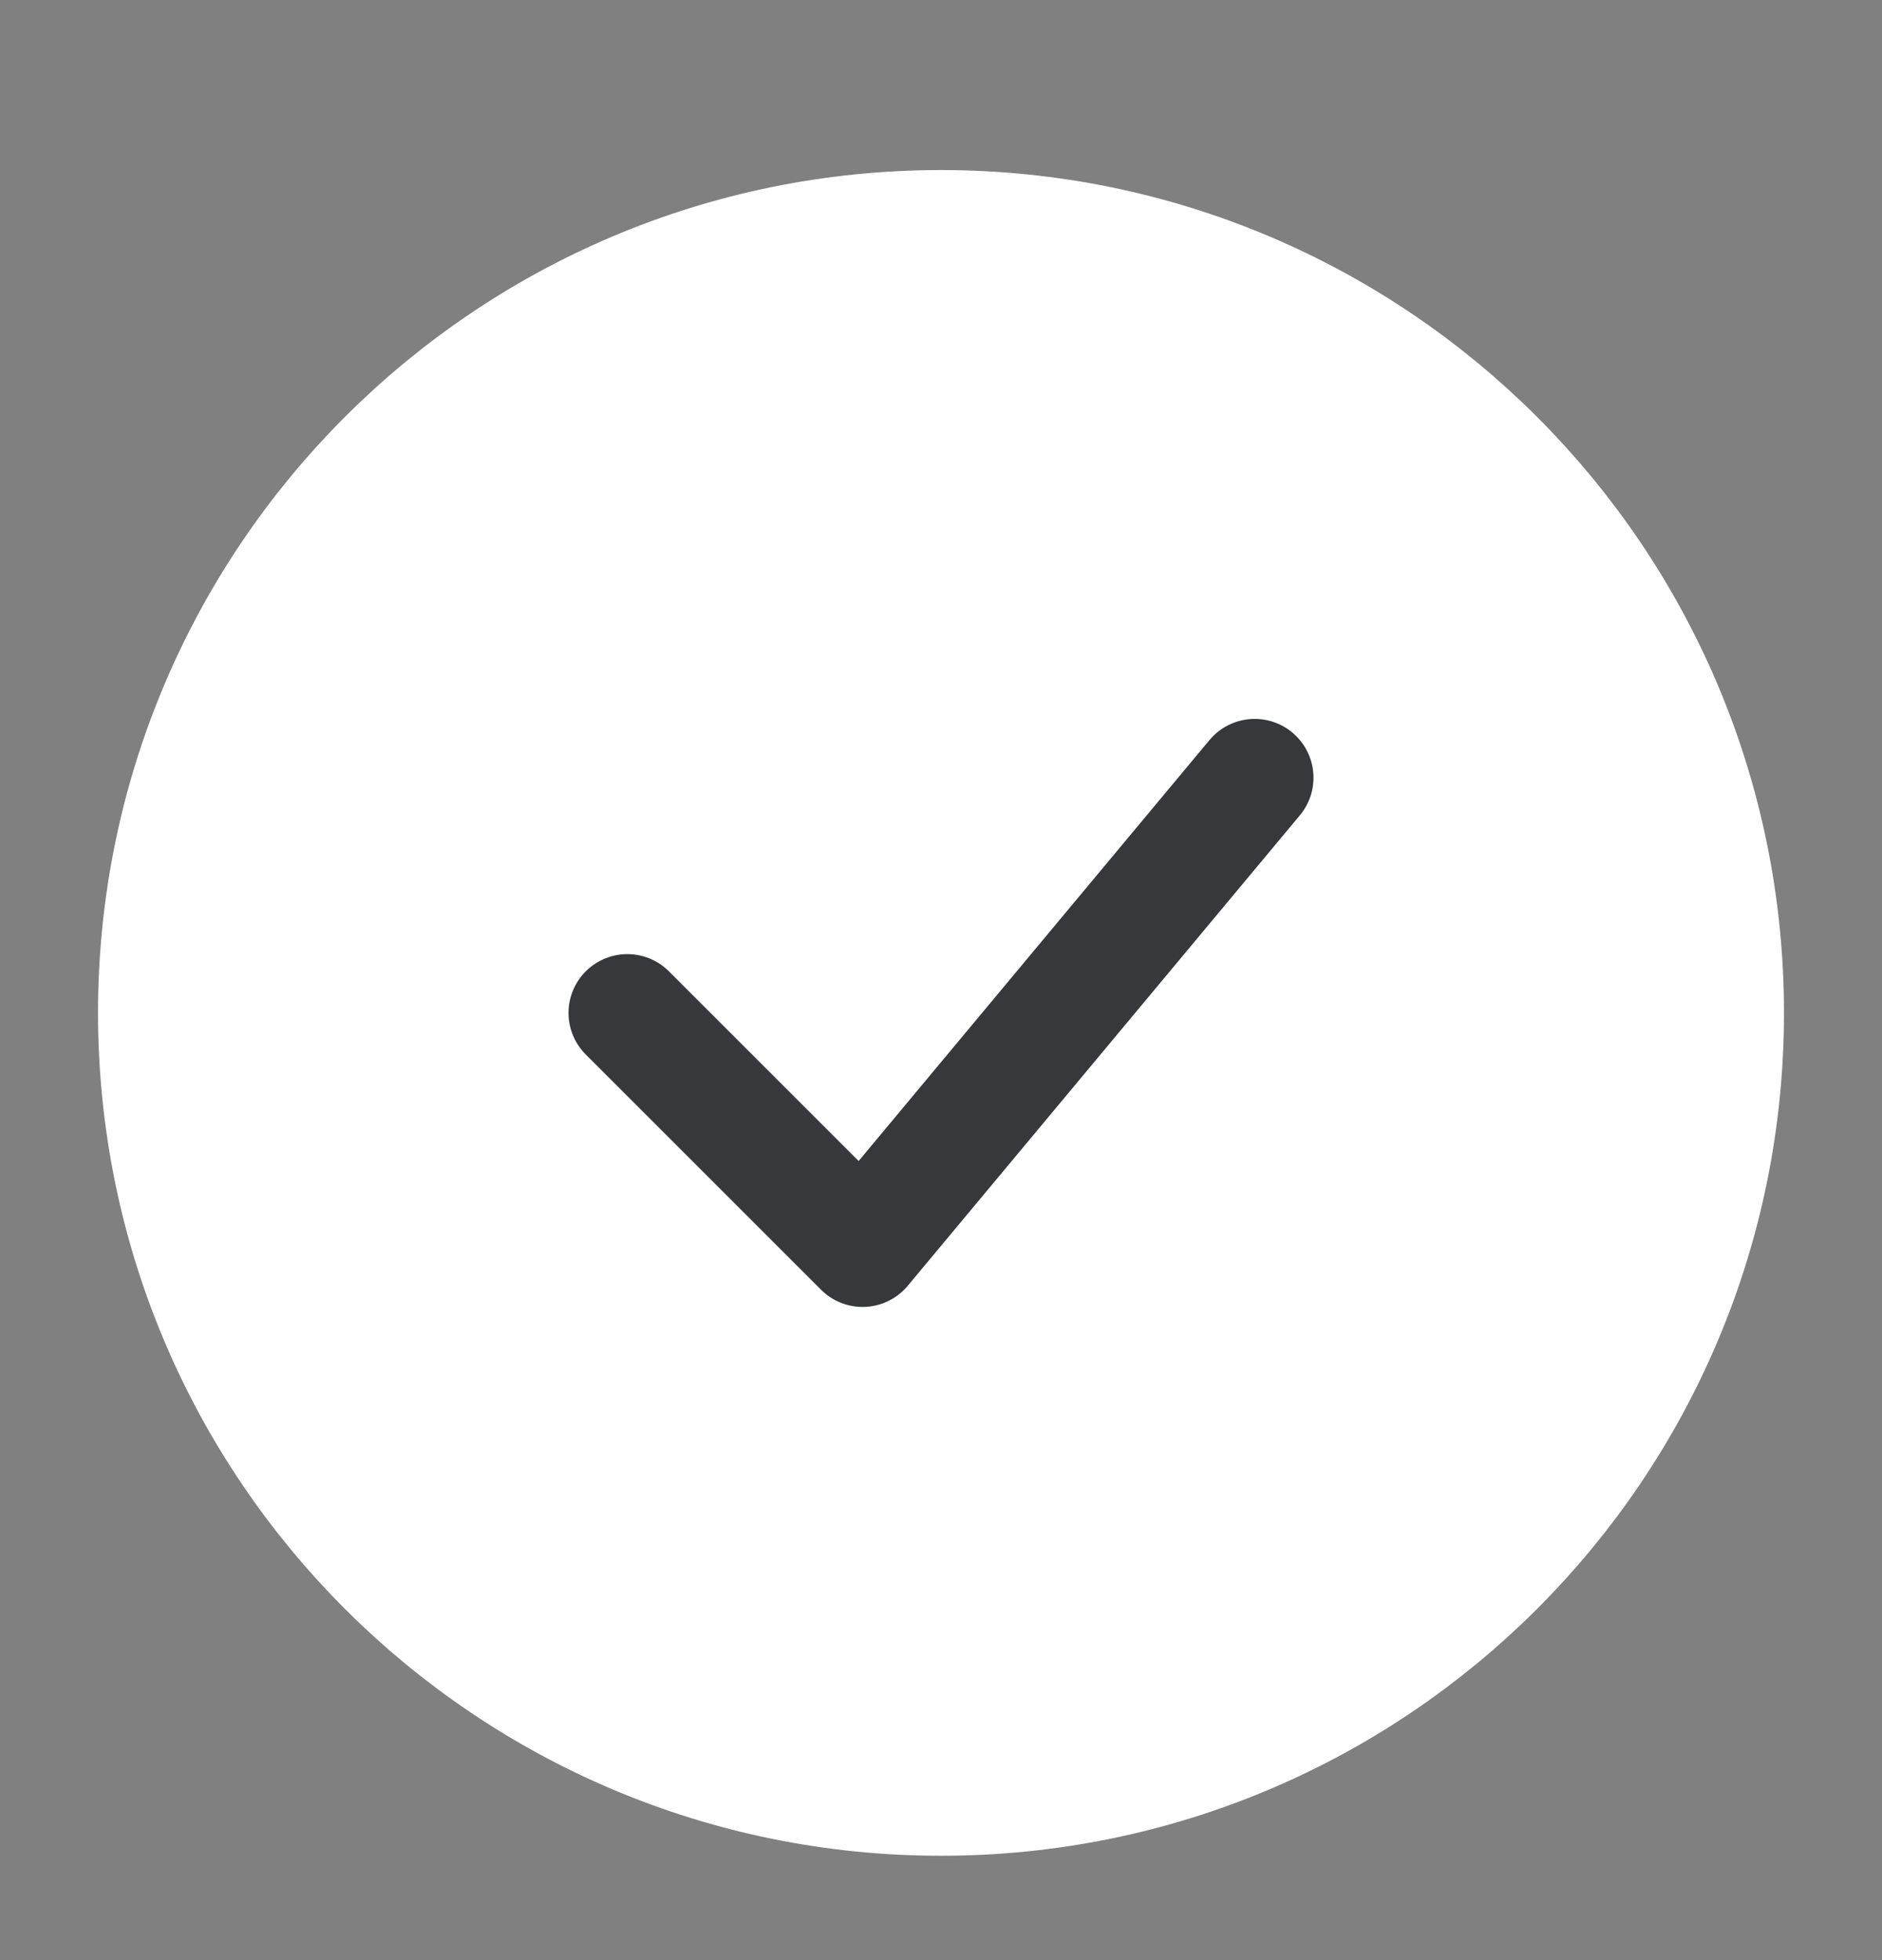 <svg width="24" height="25" viewBox="0 0 24 25" fill="none" xmlns="http://www.w3.org/2000/svg">
<rect x="0" y="0" width="24" height="25" fill="#808080" stroke="none"/>
<path d="M22 12.919C22 7.396 17.523 2.919 12 2.919C6.477 2.919 2 7.396 2 12.919C2 18.442 6.477 22.919 12 22.919C17.523 22.919 22 18.442 22 12.919Z" fill="white" stroke="white" stroke-width="1.5"/>
<path d="M8 12.919L11 15.919L16 9.919" stroke="#36383B" stroke-width="1.5" stroke-linecap="round" stroke-linejoin="round"/>
</svg>
